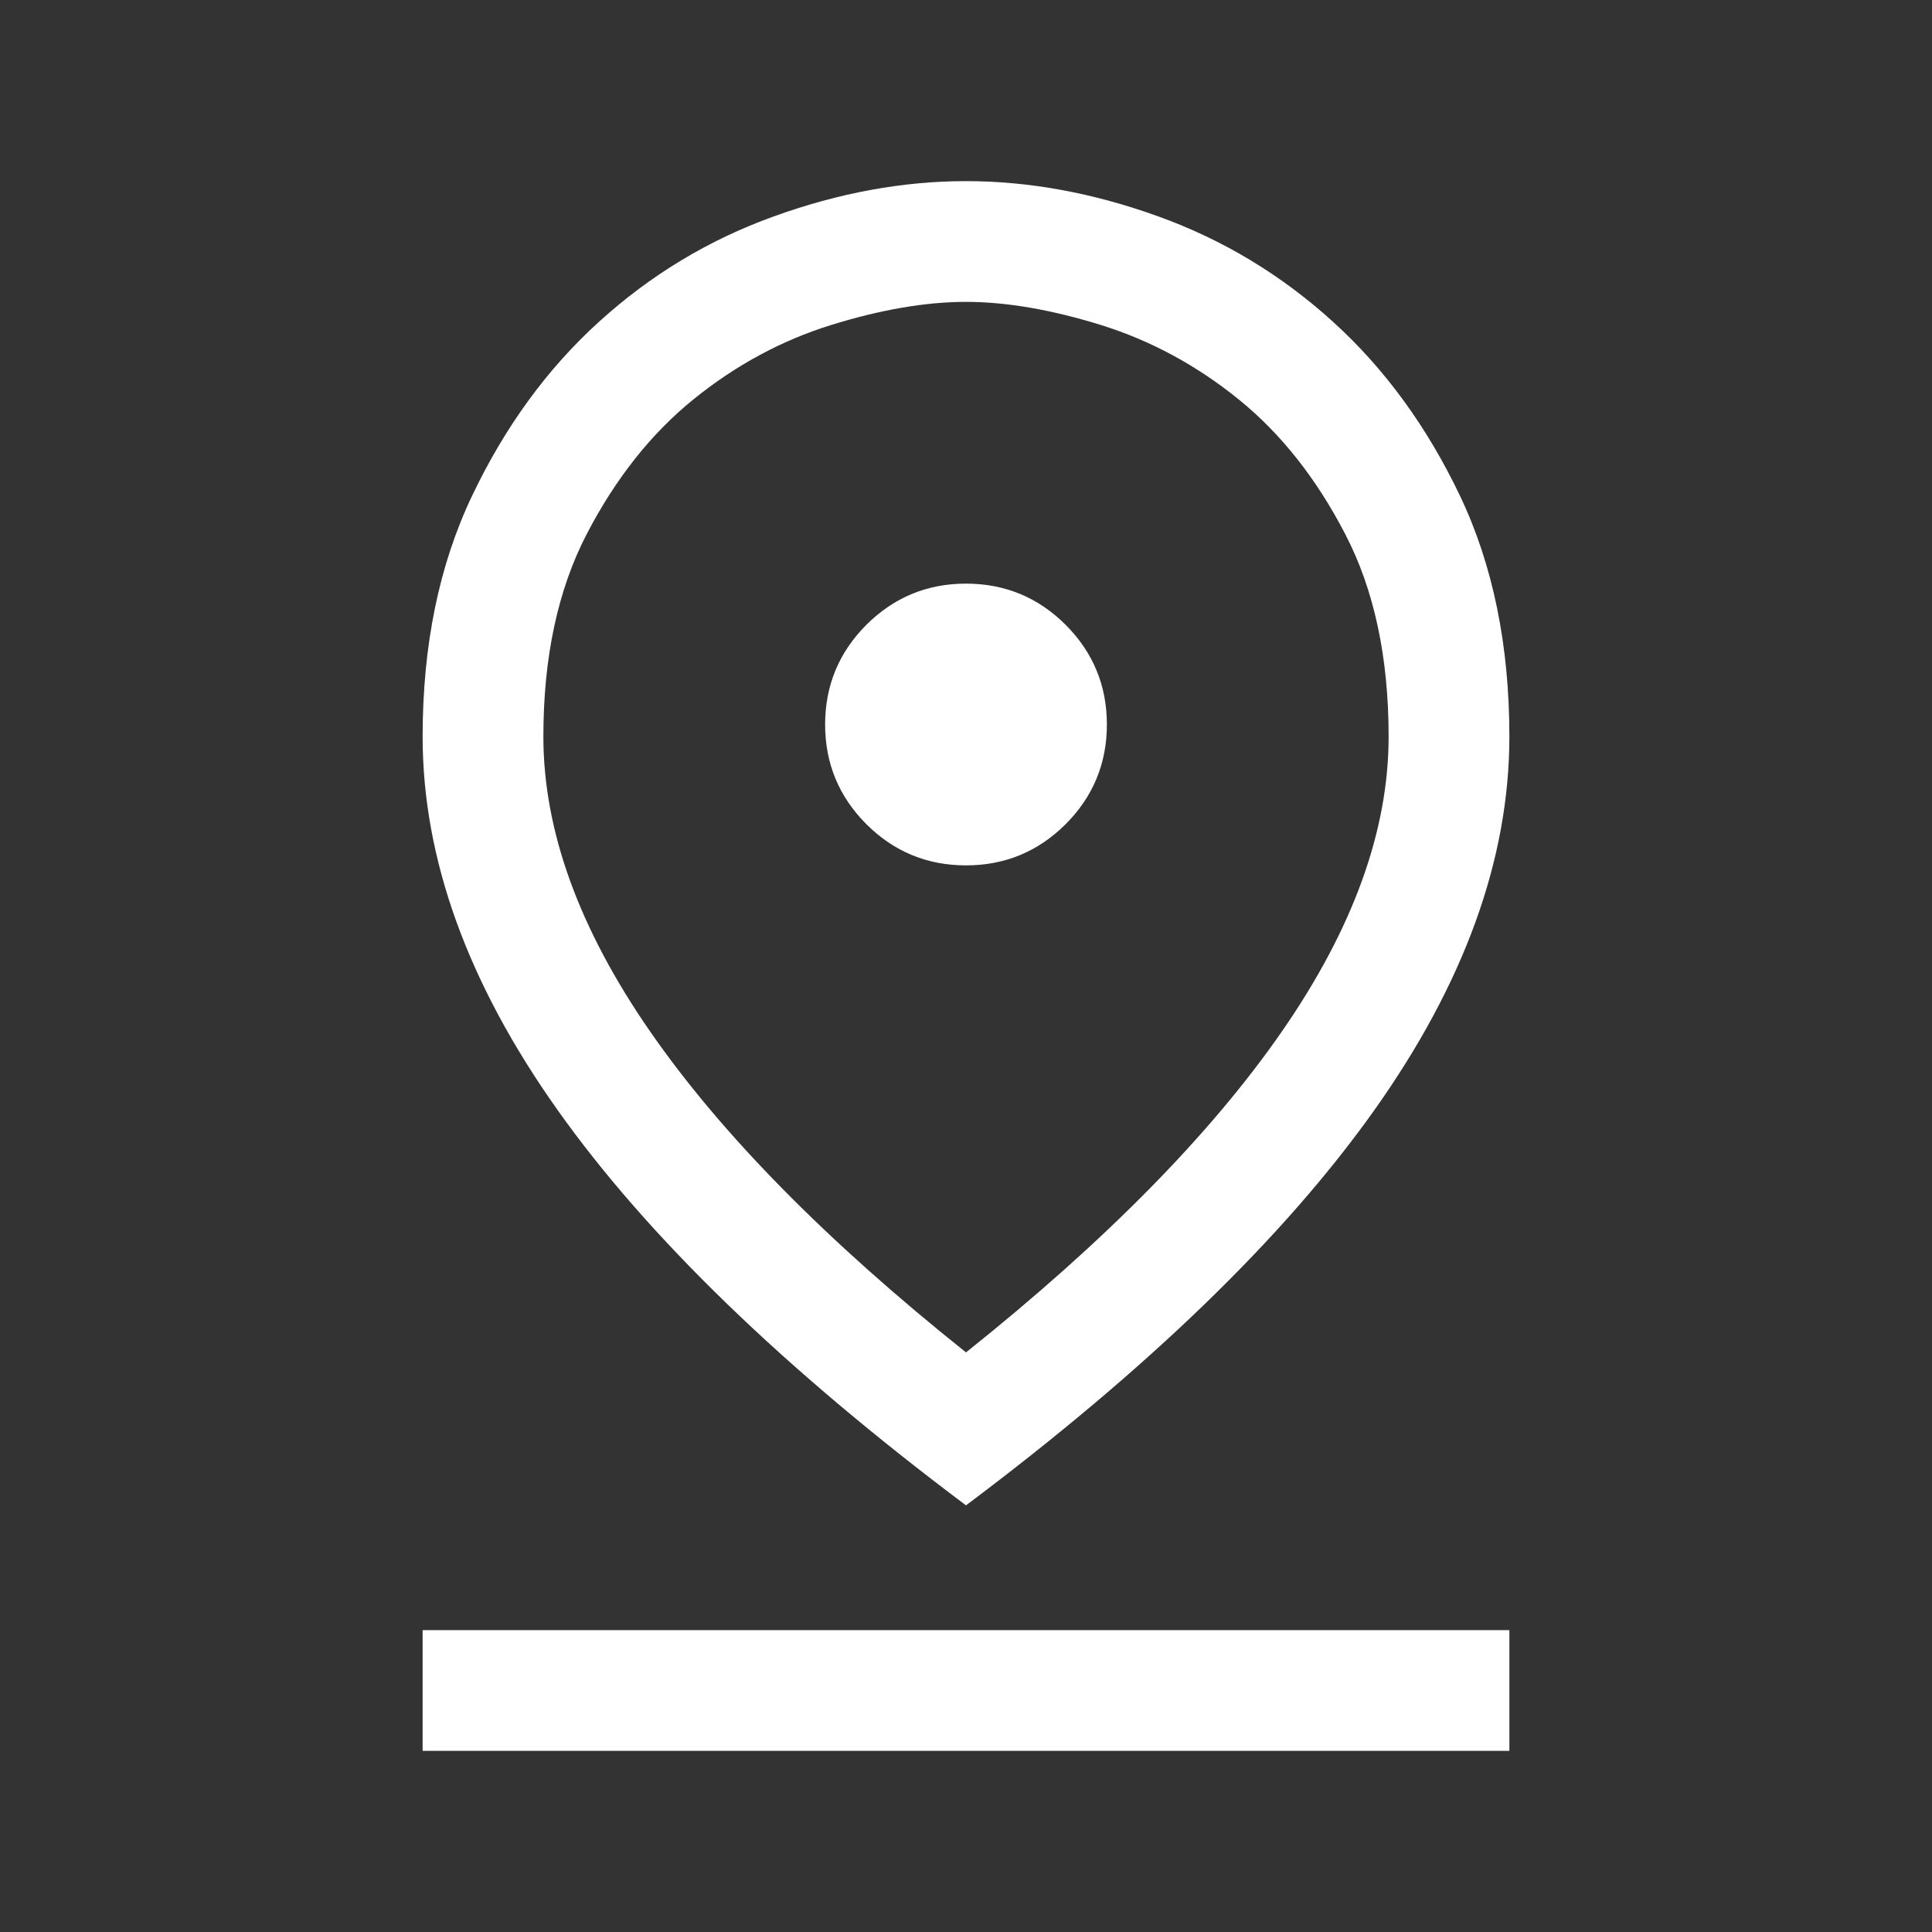 <svg xmlns="http://www.w3.org/2000/svg" fill="none" viewBox="0 0 24 24" height="24" width="24">
<rect x="0" y="0" width="24" height="24" fill="#333333" stroke="none"/>
<g id="pin_drop">
<mask height="24" width="24" y="0" x="0" maskUnits="userSpaceOnUse" style="mask-type:alpha" id="mask0_579_112513">
<rect fill="#D9D9D9" height="24" width="24" id="Bounding box"></rect>
</mask>
<g mask="url(#mask0_579_112513)">
<path fill="white" d="M12 16.8C13.733 15.417 15.042 14.087 15.925 12.812C16.808 11.537 17.25 10.317 17.25 9.15C17.25 8.167 17.071 7.329 16.712 6.637C16.354 5.946 15.913 5.387 15.388 4.962C14.863 4.537 14.292 4.229 13.675 4.037C13.058 3.846 12.5 3.75 12 3.75C11.5 3.75 10.942 3.846 10.325 4.037C9.708 4.229 9.138 4.537 8.613 4.962C8.088 5.387 7.646 5.946 7.287 6.637C6.929 7.329 6.75 8.167 6.75 9.15C6.75 10.317 7.192 11.537 8.075 12.812C8.958 14.087 10.267 15.417 12 16.8ZM12 18.7C9.733 17 8.042 15.362 6.925 13.787C5.808 12.212 5.25 10.667 5.25 9.15C5.25 8.017 5.454 7.021 5.863 6.162C6.271 5.304 6.796 4.583 7.438 4C8.079 3.417 8.804 2.979 9.613 2.688C10.421 2.396 11.217 2.25 12 2.25C12.783 2.25 13.579 2.396 14.388 2.688C15.196 2.979 15.921 3.417 16.562 4C17.204 4.583 17.729 5.304 18.138 6.162C18.546 7.021 18.75 8.017 18.75 9.15C18.75 10.667 18.192 12.212 17.075 13.787C15.958 15.362 14.267 17 12 18.7ZM12 10.75C12.483 10.75 12.896 10.579 13.238 10.238C13.579 9.896 13.75 9.483 13.75 9C13.75 8.517 13.579 8.104 13.238 7.762C12.896 7.421 12.483 7.25 12 7.25C11.517 7.25 11.104 7.421 10.762 7.762C10.421 8.104 10.25 8.517 10.25 9C10.25 9.483 10.421 9.896 10.762 10.238C11.104 10.579 11.517 10.75 12 10.75ZM5.25 21.75V20.25H18.75V21.75H5.25Z" id="pin_drop_2"></path>
</g>
</g>
</svg>
